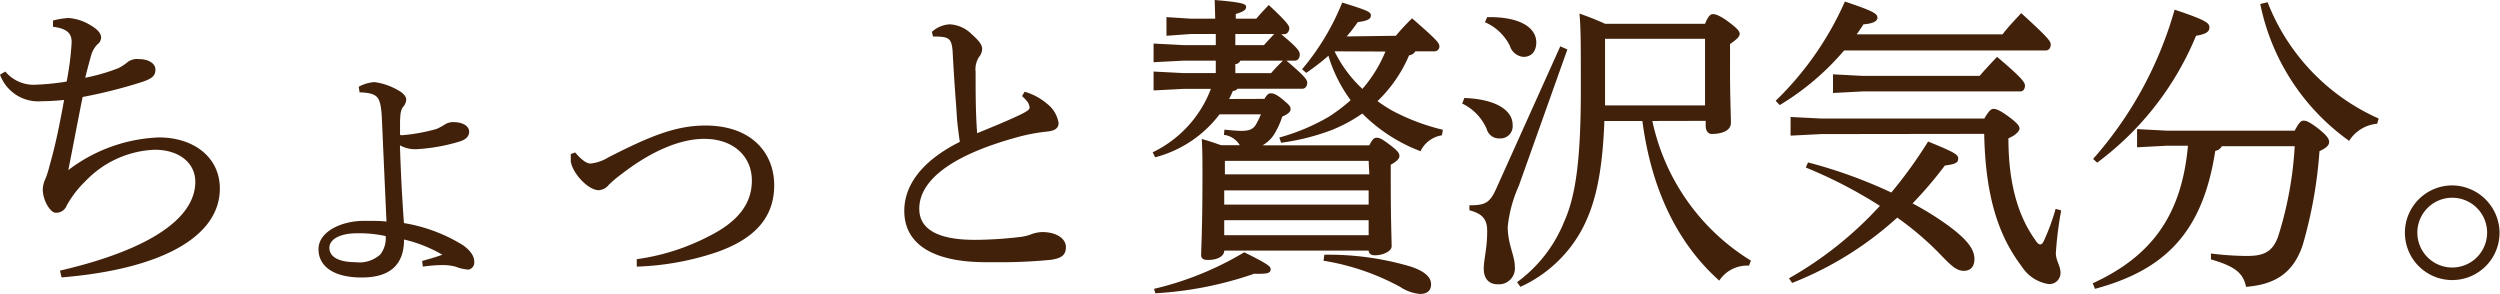 <svg xmlns="http://www.w3.org/2000/svg" viewBox="0 0 225.04 26.43"><defs><style>.cls-1{fill:#42210b;}</style></defs><title>アセット 5</title><g id="レイヤー_2" data-name="レイヤー 2"><g id="レイヤー_9" data-name="レイヤー 9"><path class="cls-1" d="M5.4,24.36c7.51-1.74,12.18-4.48,12.18-8,0-1.65-1.4-2.88-3.66-2.88A9.09,9.09,0,0,0,7.7,16.3,9.23,9.23,0,0,0,6,18.51a1,1,0,0,1-1,.64c-.45,0-1.15-1.09-1.15-2.1a2.48,2.48,0,0,1,.26-1,9.05,9.05,0,0,0,.36-1.17C5,13.05,5.38,11.14,5.77,9c-.87.08-1.46.11-2,.11A3.66,3.66,0,0,1,0,6.72l.48-.28A3.32,3.32,0,0,0,3.3,7.62,21,21,0,0,0,6,7.34a26.43,26.43,0,0,0,.45-3.53c0-.73-.31-1.23-1.68-1.4l0-.56a6.86,6.86,0,0,1,1.4-.23,4.44,4.44,0,0,1,1.93.62c.73.42,1,.78,1,1.15A.77.77,0,0,1,8.76,4,2.32,2.32,0,0,0,8.2,5c-.16.56-.36,1.32-.53,2a17.3,17.3,0,0,0,3-.87,4.54,4.54,0,0,0,.84-.56,1.43,1.43,0,0,1,1-.25c.89,0,1.48.42,1.48.92s-.17.79-1.15,1.12c-1.37.45-3.41,1-5.4,1.37-.42,2.05-.84,4.32-1.29,6.58a14.35,14.35,0,0,1,8.15-2.94c3.16,0,5.49,1.8,5.49,4.6,0,4.42-5.43,7.28-14.25,8Z"/><path class="cls-1" d="M38,23.49c.67-.19,1.28-.36,1.82-.56a12.5,12.5,0,0,0-3.45-1.37c0,2.3-1.29,3.42-3.81,3.42s-3.89-1-3.89-2.55,2-2.55,4.12-2.55c.78,0,1.43,0,2,.06-.14-3.06-.28-6.22-.42-9.38-.09-1.57-.31-1.94-1-2.13a3.89,3.89,0,0,0-1-.11l-.08-.51a3.43,3.43,0,0,1,1.42-.42,5.73,5.73,0,0,1,2.22.79c.44.25.64.56.64.78a1.11,1.11,0,0,1-.25.62c-.23.28-.31.61-.31,1.62V12c0,.17,0,.17.2.17a16.14,16.14,0,0,0,3.08-.56,5.29,5.29,0,0,0,.7-.37,1.42,1.42,0,0,1,.78-.25c.93,0,1.46.37,1.46.87,0,.34-.2.7-.93.9a16.36,16.36,0,0,1-3.81.67A2.81,2.81,0,0,1,36,13.08c.08,2.6.22,5.09.36,7a14.61,14.61,0,0,1,5.33,2c.72.53,1,1,1,1.49a.64.64,0,0,1-.53.7A3.9,3.9,0,0,1,41,24a4.69,4.69,0,0,0-1.23-.14,14,14,0,0,0-1.71.14ZM32.09,21c-1.4,0-2.44.5-2.44,1.31s.84,1.29,2.35,1.29a2.8,2.8,0,0,0,2.24-.7,2.41,2.41,0,0,0,.48-1.65A11.2,11.2,0,0,0,32.09,21Z"/><path class="cls-1" d="M51.77,13.72c.62.73,1.07,1,1.37,1a3.74,3.74,0,0,0,1.63-.56c3.64-1.85,6-2.86,8.73-2.86,4.12,0,6.19,2.44,6.19,5.38,0,3.16-2.1,4.93-5.12,6A24.84,24.84,0,0,1,57.32,24l0-.67a19.92,19.92,0,0,0,6.52-2.08c2.55-1.28,3.84-2.88,3.84-5s-1.6-3.75-4.29-3.75c-2.07,0-4.64,1-7.47,3.19a10,10,0,0,0-1.12.95,1.25,1.25,0,0,1-.9.48c-1,0-2.41-1.6-2.52-2.61,0-.11,0-.25,0-.42v-.22Z"/><path class="cls-1" d="M92.23,8.26a5.31,5.31,0,0,1,2,1.06,2.78,2.78,0,0,1,1.06,1.74c0,.42-.25.7-1,.78a16.43,16.43,0,0,0-3,.59c-5.88,1.65-8.54,3.92-8.54,6.36,0,1.85,1.68,2.8,5,2.8a35.61,35.61,0,0,0,4-.25,4.21,4.21,0,0,0,1.15-.28,3.12,3.12,0,0,1,.92-.17c1.35,0,2.13.64,2.13,1.34s-.36,1-1.29,1.15a45.46,45.46,0,0,1-5.15.22h-1c-4.62-.05-7.11-1.68-7.11-4.62,0-2.29,1.57-4.5,5-6.21-.08-.51-.17-1.23-.25-2-.08-1.42-.25-3.24-.39-6-.06-1.12-.28-1.32-.81-1.43a5.19,5.19,0,0,0-.68-.05h-.28l-.11-.42a2.62,2.62,0,0,1,1.6-.68,3,3,0,0,1,2,.9c.76.67.93,1,.93,1.34a1.22,1.22,0,0,1-.28.7,2,2,0,0,0-.31,1.32c0,1.74,0,3.78.14,5.54,1.57-.64,2.77-1.14,3.72-1.59.65-.31,1-.51,1-.7a1,1,0,0,0-.19-.53A3.48,3.48,0,0,0,92,8.65Z"/><path class="cls-1" d="M113.82,8.9c.25-.42.39-.5.56-.5s.42,0,1.09.56.7.64.7.87-.19.42-.75.67a6.37,6.37,0,0,1-.54,1.26,3,3,0,0,1-1.23,1.32h9.61c.3-.59.44-.68.67-.68s.42.06,1.2.65.84.78.84,1-.22.47-.78.78v1.23c0,3.95.08,5.43.08,6.11,0,.44-.75.81-1.51.81-.34,0-.53-.14-.56-.42h-13c0,.53-.65.84-1.46.84-.45,0-.62-.14-.62-.45,0-.62.12-2.13.12-7.25,0-1.12,0-2-.06-3.19.59.16,1.15.36,1.74.56h1.68a1.93,1.93,0,0,0-1.43-.93l.05-.47c.54.05,1.07.11,1.54.11.76,0,1.07-.2,1.29-.56a6.7,6.7,0,0,0,.45-.93h-3.72a10.65,10.65,0,0,1-5.8,3.87l-.22-.45A10.45,10.45,0,0,0,109,8h-2.47l-2.69.14V6.44l2.69.14h2.91V5.46h-2.91l-2.69.14V3.92l2.69.14h2.91v-1h-2.21L105,3.22V1.54l2.18.14h2.21L109.34,0c2.58.22,2.83.36,2.83.62s-.2.42-.93.64v.42h1.85c.37-.45.73-.81,1.12-1.23,1.68,1.57,1.85,1.87,1.85,2.1s-.17.53-.45.53h-.28C116.93,4.4,117,4.65,117,4.93s-.17.53-.45.53h-.75c1.68,1.43,1.87,1.71,1.87,2s-.17.53-.45.53h-5.82a.6.6,0,0,1-.42.2c-.11.25-.22.5-.34.72ZM103.88,26A28.35,28.35,0,0,0,112,22.71c2.27,1.12,2.38,1.29,2.38,1.54s-.19.39-.84.39a5,5,0,0,1-.64,0A32.75,32.75,0,0,1,104,26.4ZM123.2,14.48H110.26l0,0v1.21h13Zm0,2.66h-13v1.28h13Zm0,2.68h-13v1.35h13Zm-12-15.76h2.58c.31-.36.59-.64.92-1h-3.5Zm.45,1.4a.5.5,0,0,1-.45.31v.81h3.22a14.47,14.47,0,0,1,1.07-1.12Zm14-2.24a19,19,0,0,1,1.46-1.57c2.29,2,2.46,2.21,2.46,2.55a.44.44,0,0,1-.45.42H127.4a.72.72,0,0,1-.56.36A12.49,12.49,0,0,1,124,9.1a11.83,11.83,0,0,0,1.4.9,19.08,19.08,0,0,0,4.48,1.68l-.08.5a2.57,2.57,0,0,0-1.93,1.43,14.71,14.71,0,0,1-5.24-3.39,14,14,0,0,1-2.69,1.46,20.47,20.47,0,0,1-4.62,1.17l-.16-.47a18.57,18.57,0,0,0,4.42-1.85,15.15,15.15,0,0,0,2-1.51,13,13,0,0,1-2-4,20.39,20.39,0,0,1-2,1.54l-.37-.33a22,22,0,0,0,3.61-6c2.44.75,2.58.87,2.58,1.17s-.28.48-1.18.59a13,13,0,0,1-1,1.29Zm-6.44,19.71A26,26,0,0,1,127,24c1.34.45,1.82,1,1.82,1.59s-.37.87-1,.87a3.79,3.79,0,0,1-1.79-.64,21.64,21.64,0,0,0-6.89-2.35Zm.92-18.31A11.49,11.49,0,0,0,122.64,8a12.14,12.14,0,0,0,2.07-3.36Z"/><path class="cls-1" d="M131.82,8.82c2.92.11,4.34,1.15,4.34,2.41A1.1,1.1,0,0,1,135,12.46a1.14,1.14,0,0,1-1.17-.84,4.55,4.55,0,0,0-2.21-2.3Zm9.27-4.37-4.37,12.27a12,12,0,0,0-1,3.69c0,1.57.64,2.61.64,3.59a1.44,1.44,0,0,1-1.54,1.59c-.84,0-1.26-.56-1.26-1.4s.31-1.76.31-3.41c0-1-.39-1.54-1.6-1.85l0-.45c1.43,0,1.85-.2,2.46-1.6l5.72-12.71Zm-7.22-2.91h.22c2.83,0,4.2,1,4.2,2.27,0,.81-.42,1.31-1.17,1.31a1.41,1.41,0,0,1-1.21-1A4.5,4.5,0,0,0,133.67,2Zm14.87,9.35a19.48,19.48,0,0,0,8.87,12.57l-.17.45h-.08a3,3,0,0,0-2.6,1.35c-3.64-3.25-6.08-8-6.92-14.37h-3.42c-.19,5.07-.92,7.73-2.07,9.86a11.89,11.89,0,0,1-5.49,5.07l-.3-.42A12.51,12.51,0,0,0,140.78,20c1-2.21,1.52-5.29,1.52-11.9,0-4.25,0-5.4-.12-6.88,1.1.39,1.82.7,2.3.92h9c.3-.73.5-.87.72-.87s.65.14,1.4.7,1,.84,1,1.07-.2.47-.87.92V6.27c0,2.58.08,4.06.08,4.79s-.87,1-1.73,1c-.37,0-.54-.37-.54-.7v-.48Zm-4.26-7.31V9.49h9v-6h-9Z"/><path class="cls-1" d="M166,4.54a23.36,23.36,0,0,1-5.8,4.92l-.36-.39A28.39,28.39,0,0,0,166.07.14C168.64,1,169,1.23,169,1.6v0c0,.31-.42.53-1.26.59-.19.31-.39.59-.61.9h13.13c.56-.73,1.09-1.26,1.68-1.91C184.27,3.3,184.6,3.7,184.6,4s-.16.54-.44.54Zm-3.25,10.08a43.66,43.66,0,0,1,7.5,2.71,41.13,41.13,0,0,0,3.31-4.59c2.46,1,2.71,1.18,2.71,1.54s-.25.5-1.2.62a36,36,0,0,1-2.91,3.41,26.51,26.51,0,0,1,3.22,2c1.79,1.32,2.35,2.18,2.35,3,0,.68-.34,1.07-.95,1.07s-1.07-.39-1.94-1.29a27.09,27.09,0,0,0-4.06-3.5,30.75,30.75,0,0,1-9.46,5.88l-.28-.42a33.23,33.23,0,0,0,8.18-6.52,41.56,41.56,0,0,0-6.67-3.45Zm1.2-2.55-2.77.14V10.53l2.77.14h14.67c.4-.67.59-.87.84-.87s.65.17,1.46.78.87.84.87,1-.25.56-1,.87c0,4.11.89,7,2.38,9.1.25.39.36.45.5.45s.25-.17.37-.45a19.75,19.75,0,0,0,1-2.75l.5.14a32.46,32.46,0,0,0-.48,3.84c0,.7.42,1.12.42,1.79a1,1,0,0,1-1.06,1A3.48,3.48,0,0,1,182,24c-2-2.63-3.28-6.1-3.39-11.95Zm14.25-5.24c.51-.59,1-1.12,1.57-1.71C182,7,182.28,7.42,182.28,7.7s-.14.53-.42.53h-14.2L165,8.37V6.69l2.66.14Z"/><path class="cls-1" d="M206.56,11.76c.39-.73.56-.9.81-.9s.61.17,1.29.7,1,.9,1,1.21-.23.53-.87.84a40.27,40.27,0,0,1-1.51,8.45c-.84,2.52-2.5,3.56-5.1,3.76-.25-1.24-1-1.85-3.16-2.47l0-.53a27.19,27.19,0,0,0,3.2.22c1.4,0,2.32-.25,2.85-1.76a32.81,32.81,0,0,0,1.49-8.12H200a.8.8,0,0,1-.59.42C198.3,20.8,195,24.28,188.58,26l-.2-.5c5.18-2.38,8-6,8.57-12.38H195l-2.63.14V11.62l2.63.14Zm-18.15,2.55A34.42,34.42,0,0,0,195.75.87c3,1,3.13,1.23,3.13,1.62s-.36.59-1.2.73a27.08,27.08,0,0,1-8.9,11.42ZM204.12.2a19,19,0,0,0,10,10.47l-.14.47a3.32,3.32,0,0,0-2.52,1.54,20,20,0,0,1-8-12.32Z"/><path class="cls-1" d="M225,20.94a4.26,4.26,0,1,1-4.26-4.25A4.3,4.3,0,0,1,225,20.94Zm-7.4,0a3.14,3.14,0,1,0,6.28,0,3.14,3.14,0,0,0-6.28,0Z"/></g></g></svg>